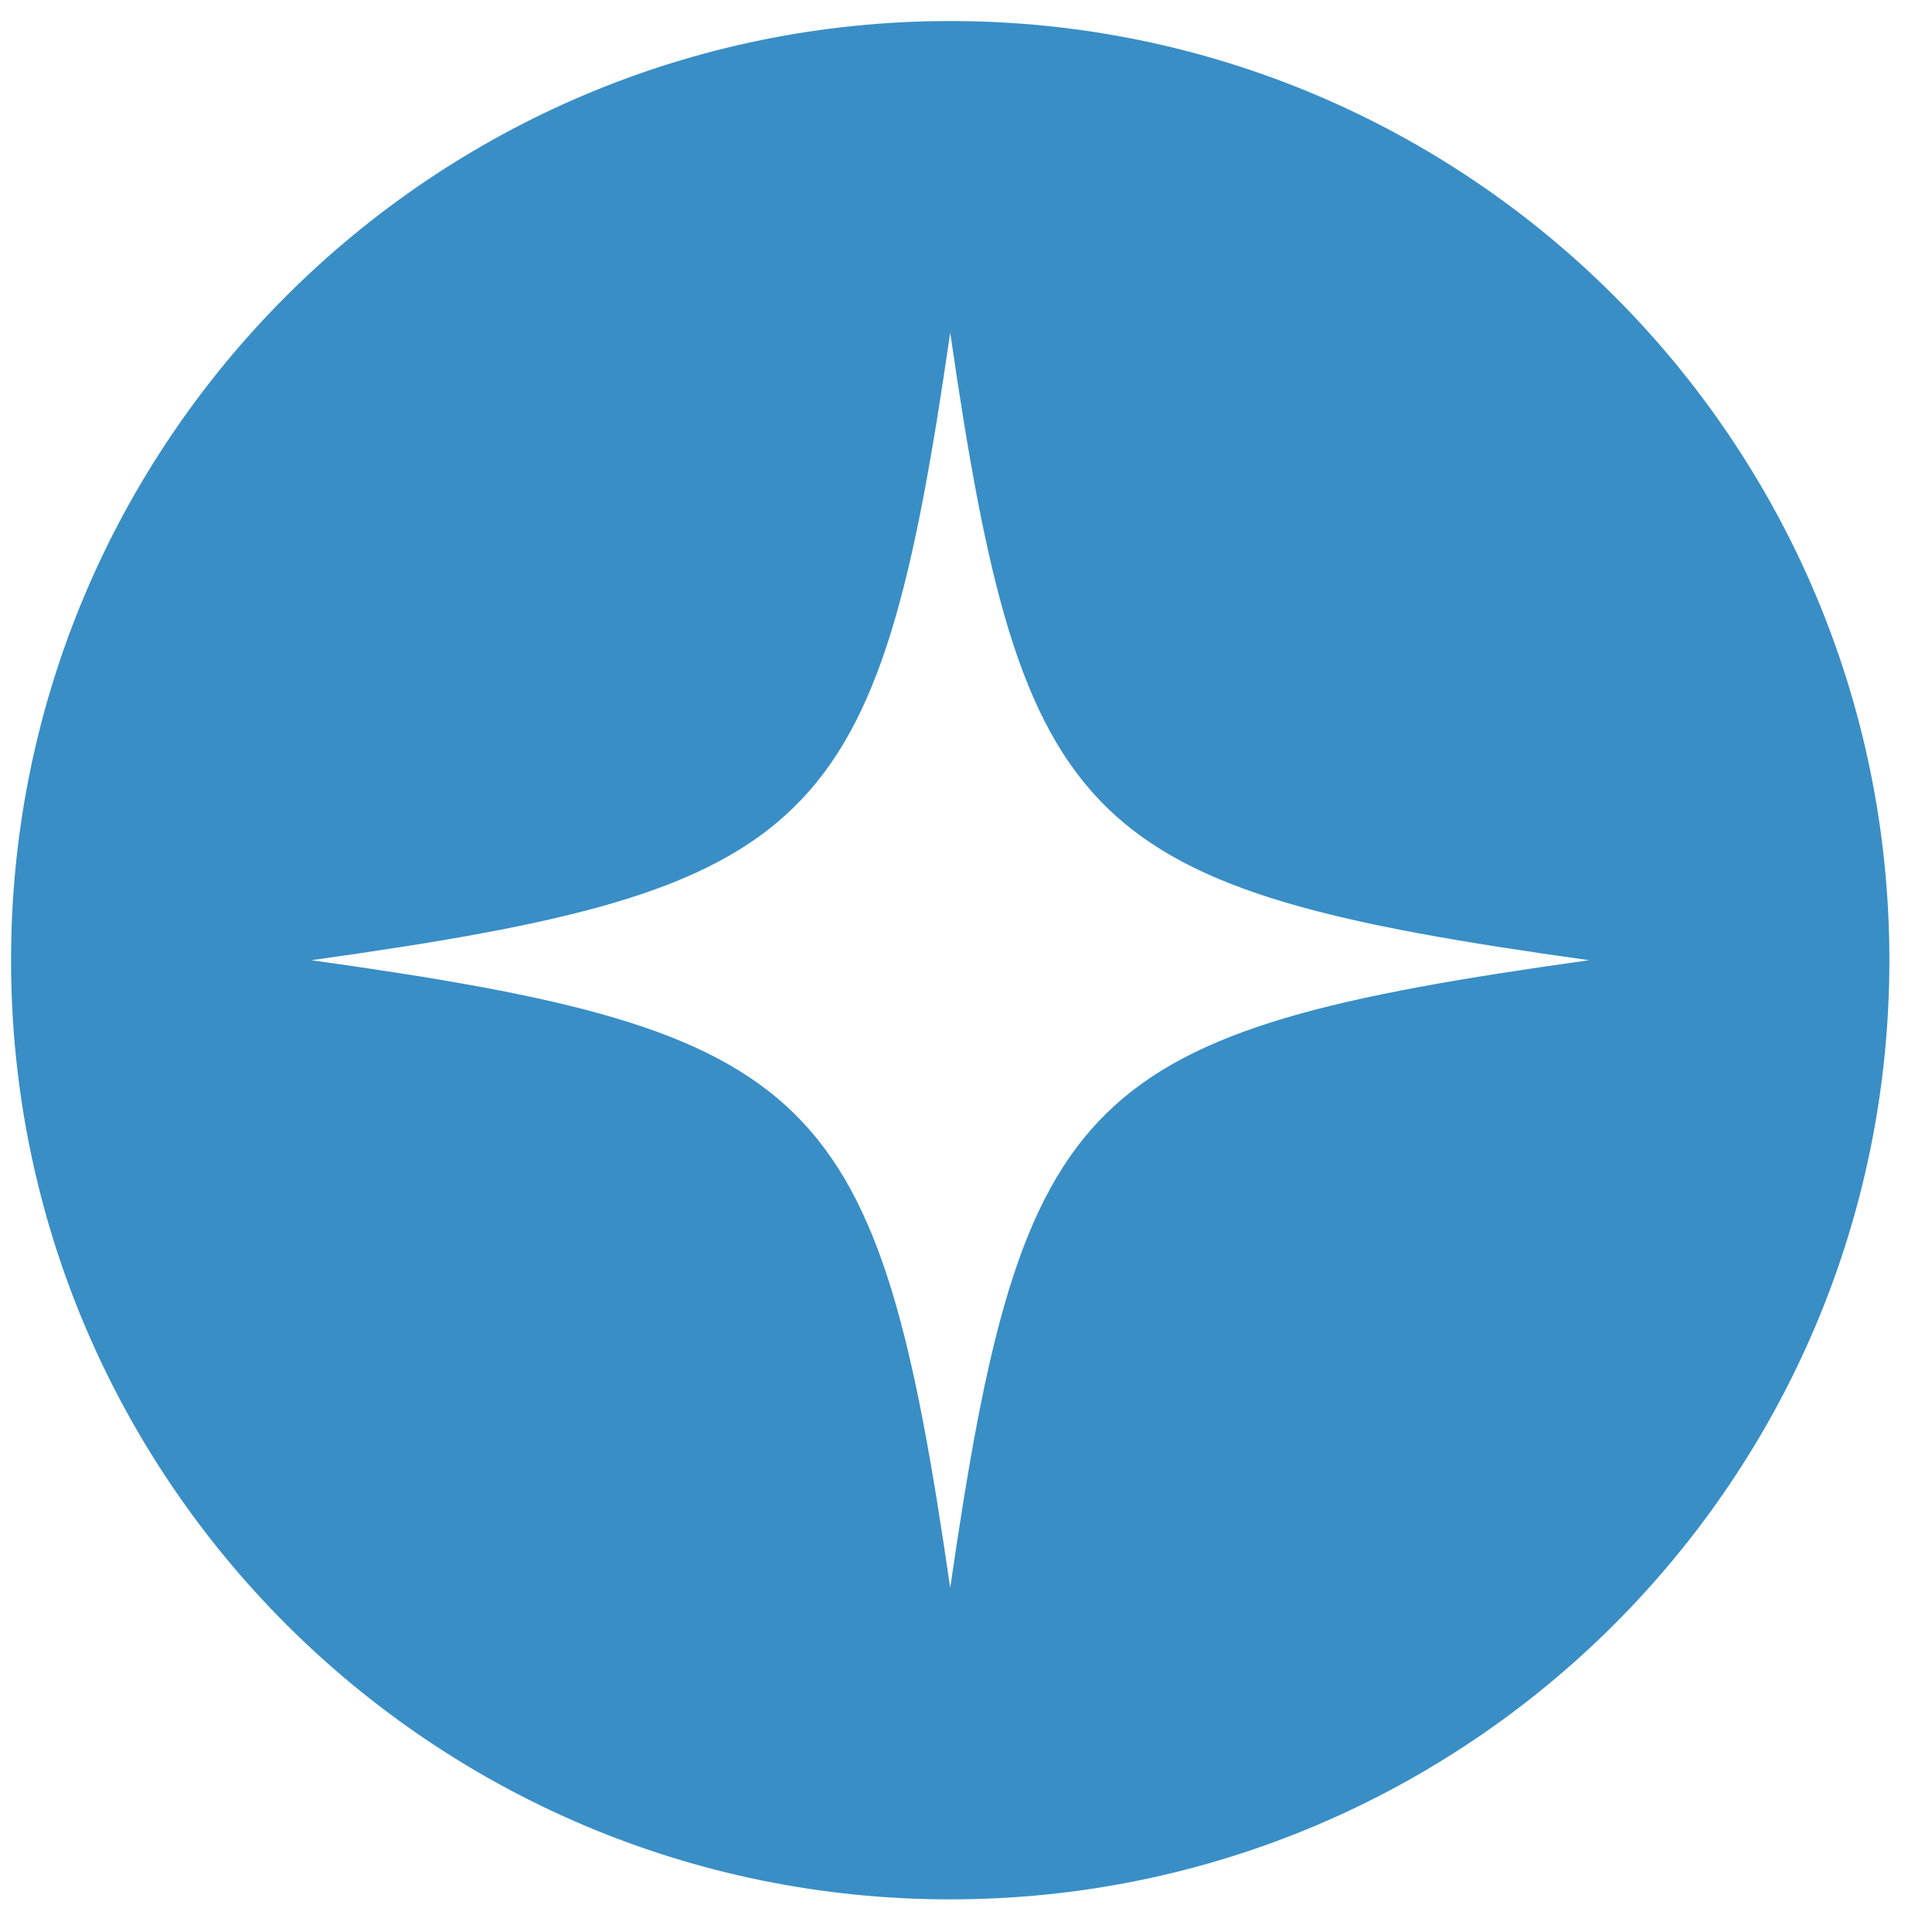 <svg width="36" height="36" fill="none" xmlns="http://www.w3.org/2000/svg"><path fill-rule="evenodd" clip-rule="evenodd" d="M17.706 35.392C27.371 35.392 35.206 27.557 35.206 17.892C35.206 8.227 27.371 0.392 17.706 0.392C8.041 0.392 0.206 8.227 0.206 17.892C0.206 27.557 8.041 35.392 17.706 35.392ZM17.706 29.587C19.052 20.288 20.145 19.215 29.61 17.892C20.145 16.569 19.053 15.497 17.706 6.198C16.359 15.497 15.267 16.57 5.801 17.892C15.267 19.215 16.359 20.288 17.706 29.587Z" fill="#398EC6"/></svg>